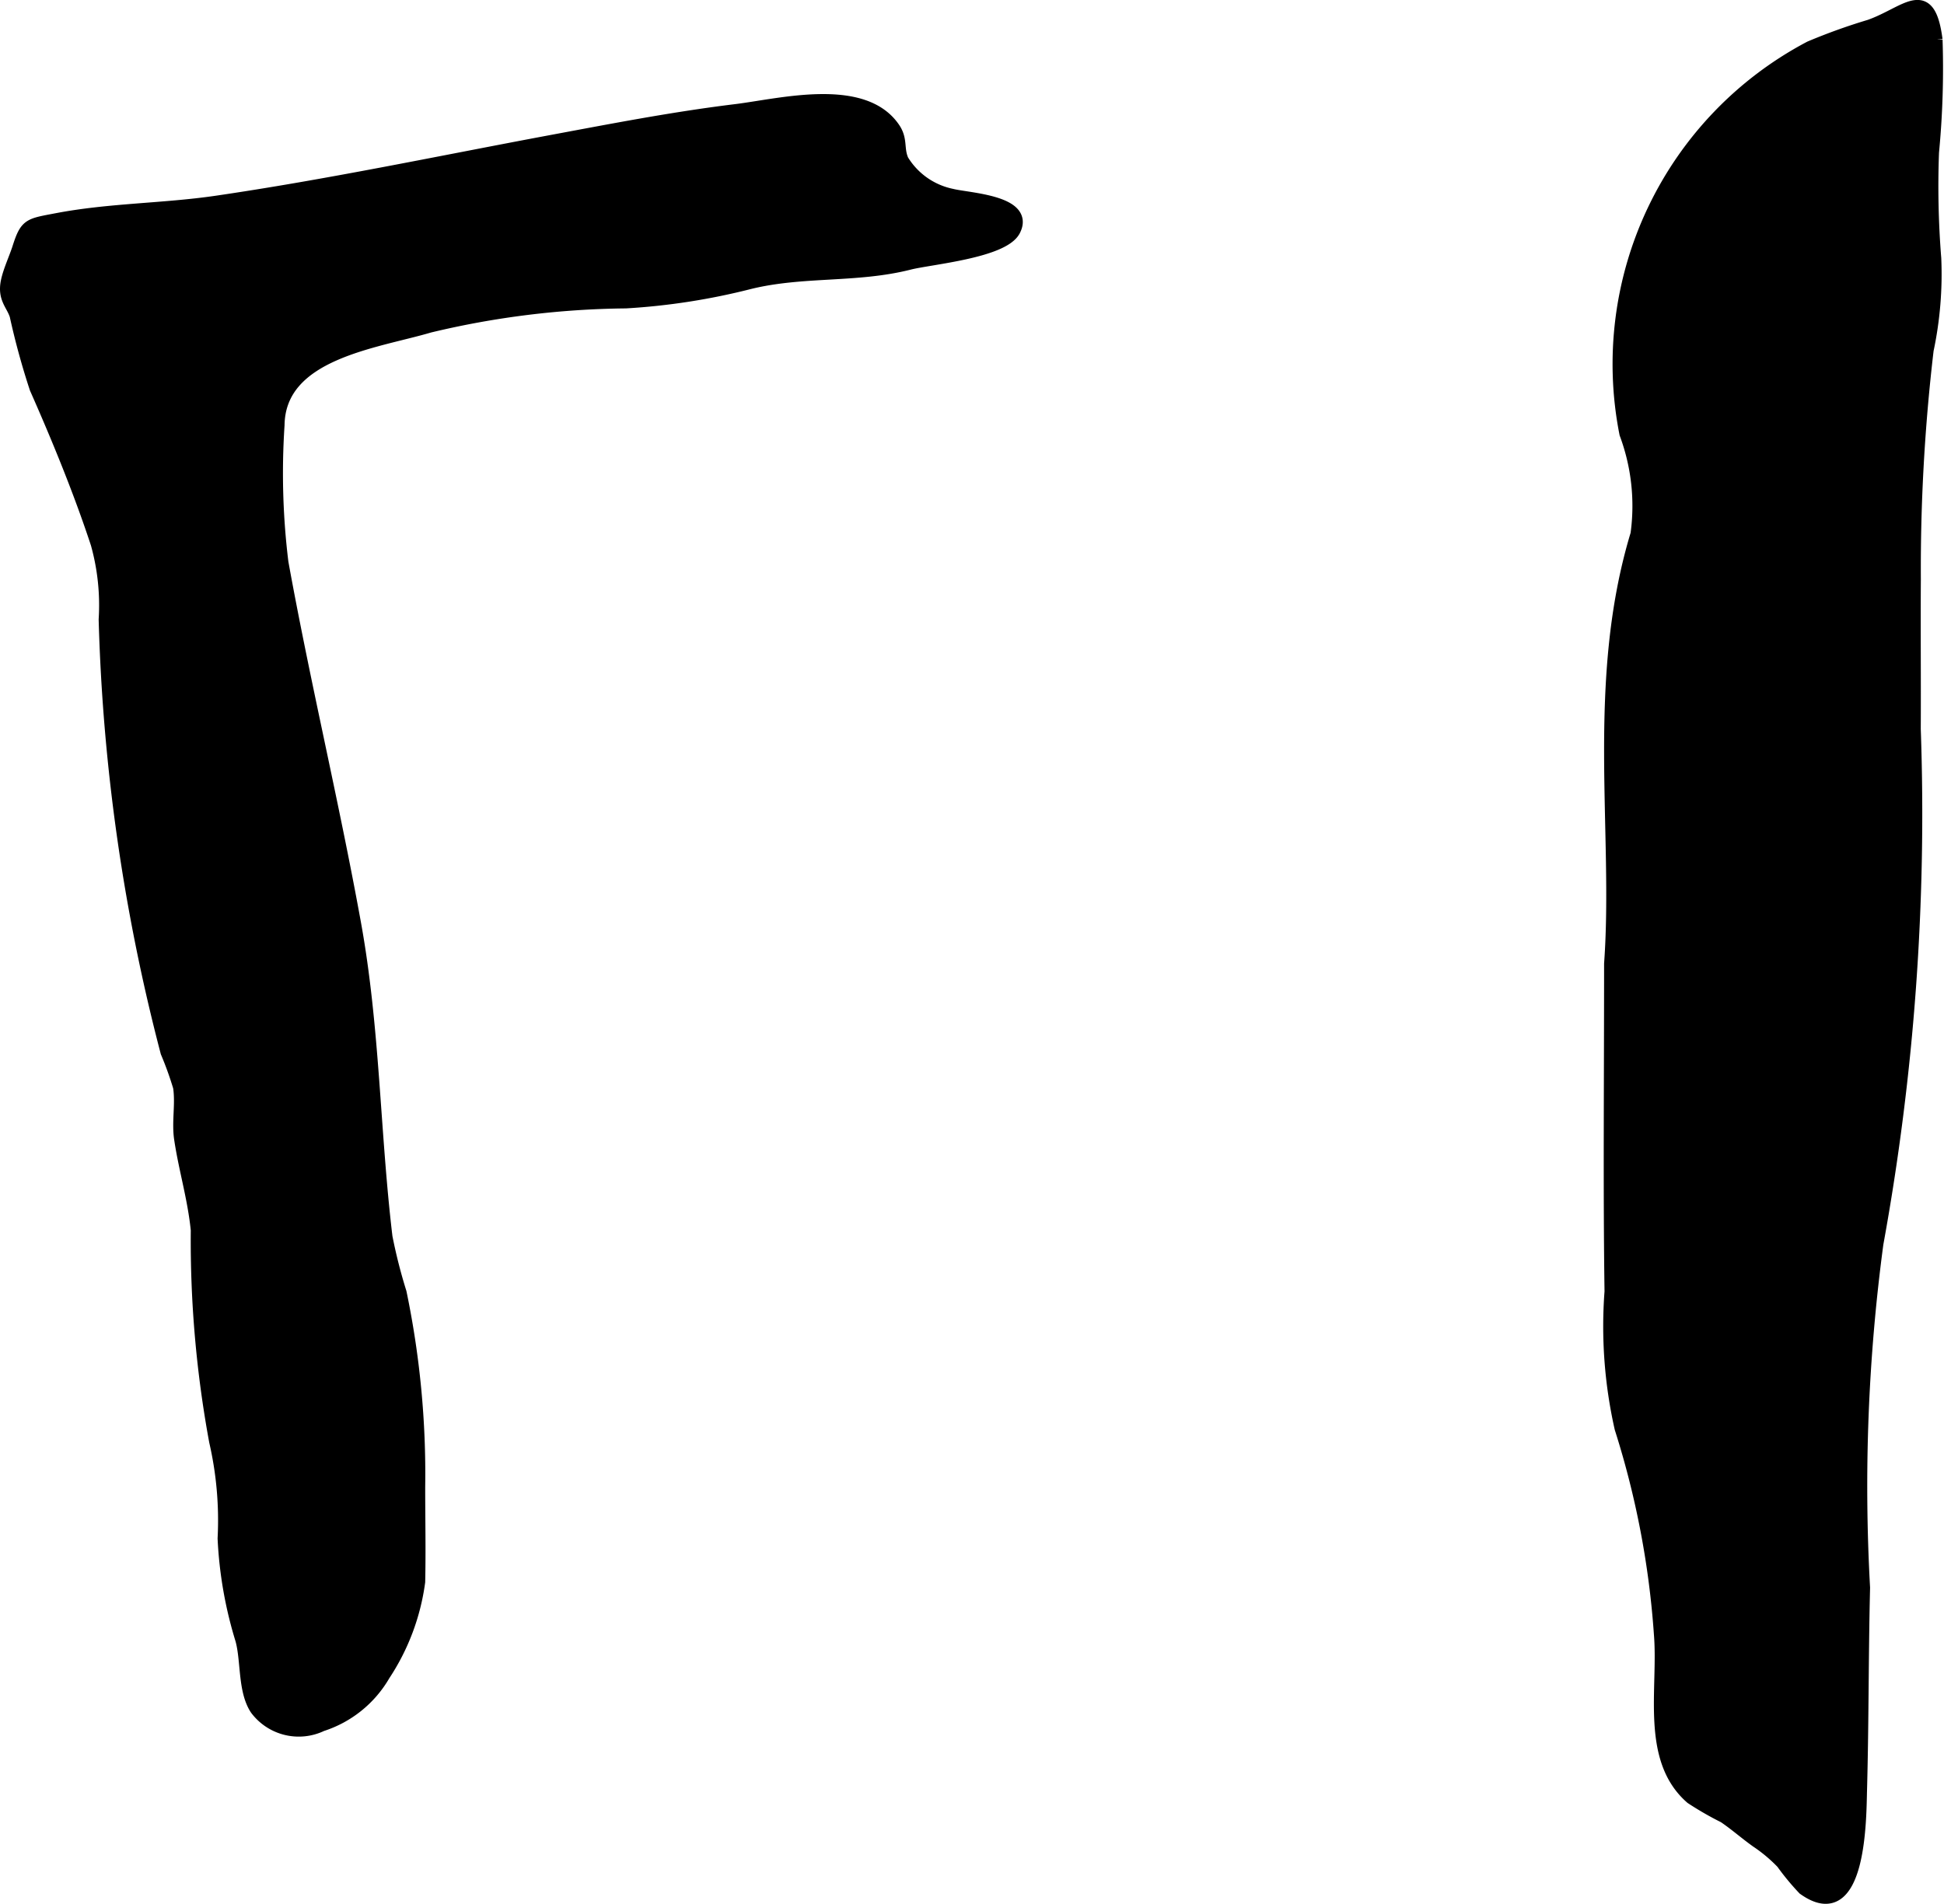 <?xml version="1.0" encoding="UTF-8"?>
<svg xmlns="http://www.w3.org/2000/svg"
     version="1.1"
     width="7.928mm"
     height="7.766mm"
     viewBox="0 0 22.473 22.015">
   <defs>
      <style type="text/css"><![CDATA[
      .a {
        stroke: #000;
        stroke-miterlimit: 10;
        stroke-width: 0.15px;
        fill-rule: evenodd;
      }
    ]]></style>
   </defs>
   <path class="a"
         d="M18.619,11.143c.11-1.522-.211-3.264.305-4.966a2.398,2.398,0,0,0-.128-1.163,4.138,4.138,0,0,1,2.13-4.465,6.775,6.775,0,0,1,.69-.248c.426-.151.681-.496.766.159a10.159,10.159,0,0,1-.041,1.301,10.484,10.484,0,0,0,.026,1.227,4.227,4.227,0,0,1-.088,1.059,21.651,21.651,0,0,0-.148,2.65c-.004.577.002,1.155-.001,1.733a27.714,27.714,0,0,1-.432,5.951,21.141,21.141,0,0,0-.154,3.977c-.019.778-.014,1.556-.035,2.333-.009.305.002,1.617-.655,1.147a2.872,2.872,0,0,1-.248-.3,1.786,1.786,0,0,0-.297-.249c-.128-.091-.242-.193-.376-.284a3.625,3.625,0,0,1-.379-.218c-.516-.45-.308-1.257-.359-1.889a10.148,10.148,0,0,0-.455-2.384,5.348,5.348,0,0,1-.116-1.58C18.607,13.736,18.619,12.538,18.619,11.143Z"/>
   <path class="a"
         d="M3.718,19.945a.612.612,0,0,1-.755-.185c-.142-.215-.101-.561-.169-.804a4.703,4.703,0,0,1-.204-1.167,4.084,4.084,0,0,0-.098-1.123,12.797,12.797,0,0,1-.212-2.442c-.037-.371-.141-.706-.193-1.058-.029-.195.018-.399-.012-.597a3.939,3.939,0,0,0-.145-.403A22.112,22.112,0,0,1,1.215,7.163a2.647,2.647,0,0,0-.092-.876c-.192-.585-.445-1.206-.707-1.798a8.562,8.562,0,0,1-.231-.844c-.041-.127-.14-.195-.102-.386.024-.123.098-.279.135-.397.086-.268.12-.262.434-.322.614-.118,1.229-.112,1.848-.202,1.284-.188,2.557-.456,3.833-.695.721-.134,1.441-.275,2.17-.364.51-.062,1.478-.317,1.831.21.087.13.037.234.097.367a.875.875,0,0,0,.57.401c.186.048.893.074.721.406-.129.247-.967.32-1.209.381-.614.156-1.234.073-1.85.225a7.575,7.575,0,0,1-1.429.222,10.113,10.113,0,0,0-2.27.281c-.621.184-1.739.307-1.75,1.144a8.463,8.463,0,0,0,.045,1.589c.252,1.392.584,2.768.837,4.16.222,1.216.221,2.428.366,3.639a6.032,6.032,0,0,0,.163.642,10.287,10.287,0,0,1,.215,2.25c0,.364.008.73,0,1.094a2.563,2.563,0,0,1-.404,1.076A1.282,1.282,0,0,1,3.718,19.945Z"/>
</svg>
